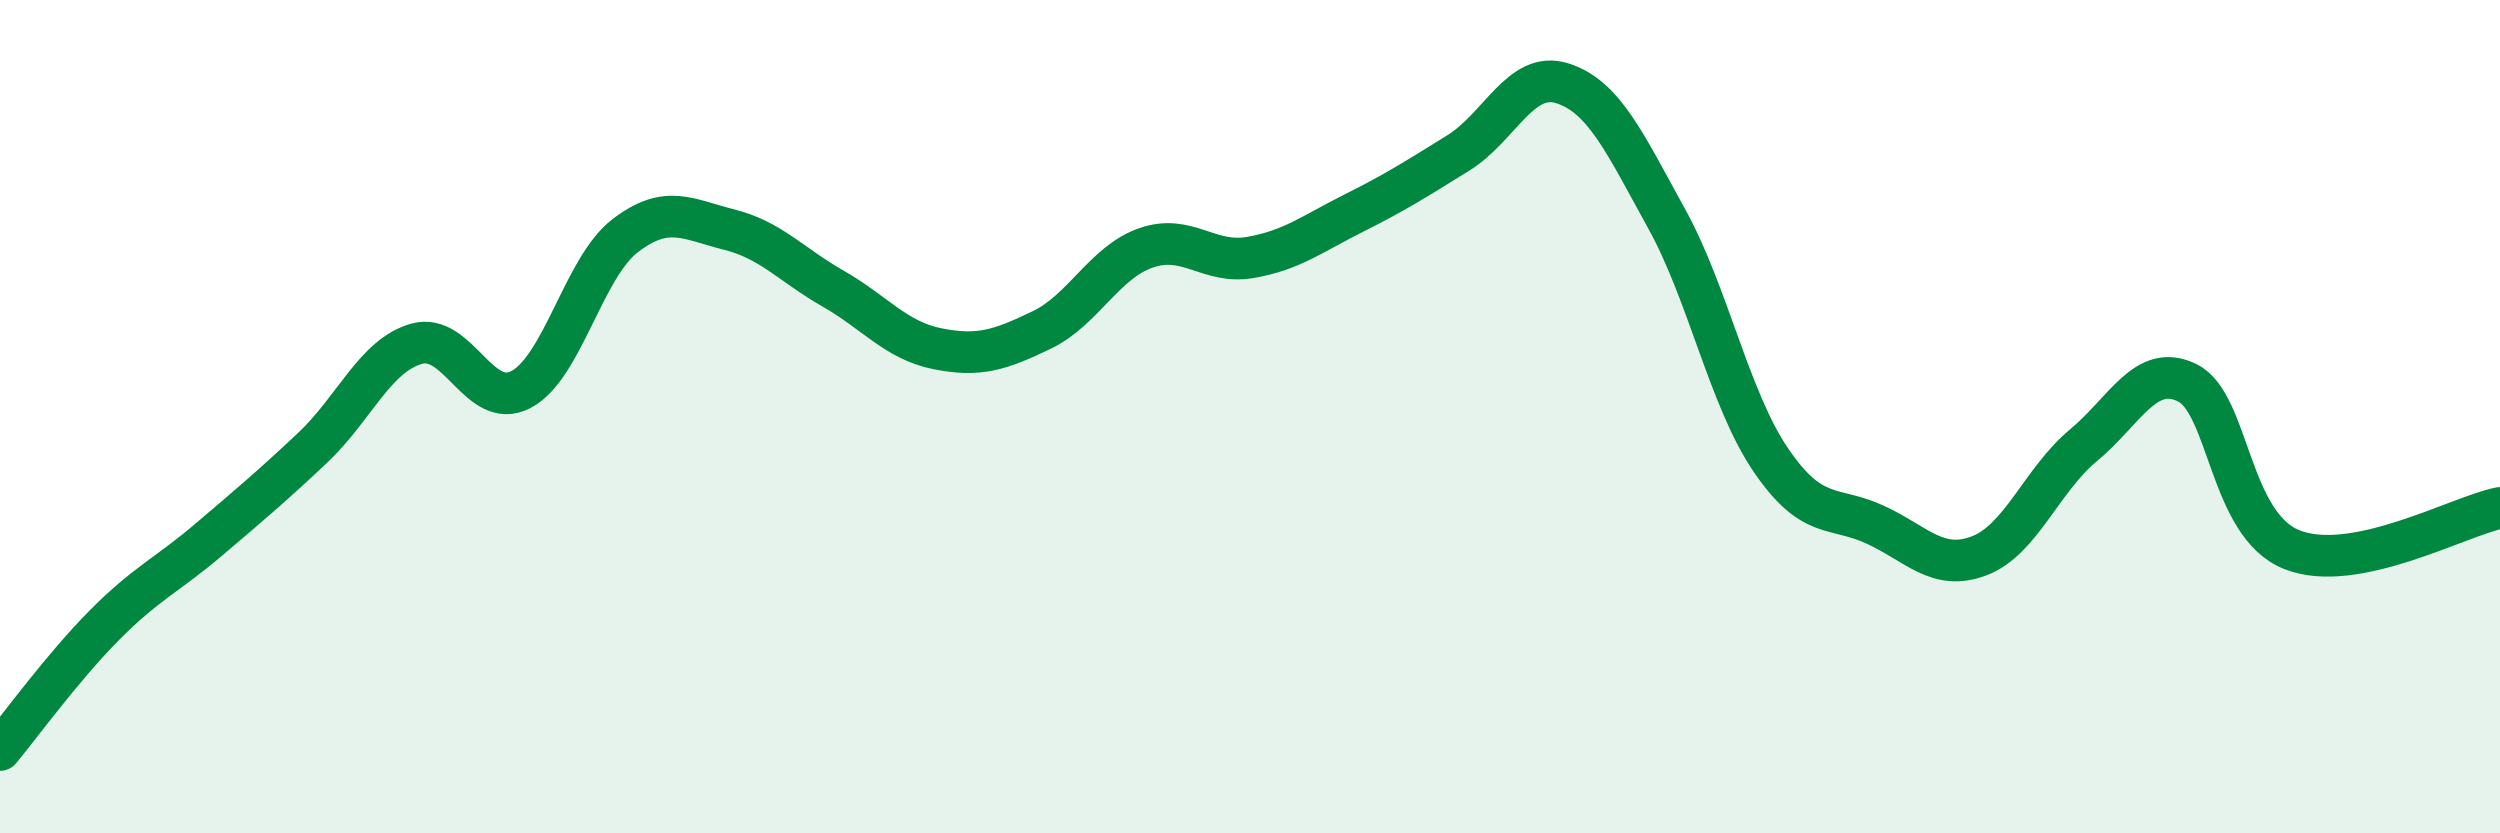 
    <svg width="60" height="20" viewBox="0 0 60 20" xmlns="http://www.w3.org/2000/svg">
      <path
        d="M 0,18 C 0.5,17.4 1.5,16.02 2.5,15.01 C 3.5,14 4,13.81 5,12.96 C 6,12.11 6.5,11.69 7.5,10.75 C 8.5,9.81 9,8.53 10,8.25 C 11,7.97 11.5,9.87 12.5,9.35 C 13.5,8.83 14,6.43 15,5.66 C 16,4.89 16.5,5.26 17.5,5.51 C 18.5,5.76 19,6.36 20,6.93 C 21,7.5 21.5,8.17 22.5,8.37 C 23.5,8.57 24,8.4 25,7.92 C 26,7.44 26.5,6.3 27.5,5.95 C 28.5,5.6 29,6.35 30,6.18 C 31,6.01 31.5,5.61 32.5,5.11 C 33.5,4.61 34,4.29 35,3.67 C 36,3.05 36.5,1.68 37.5,2 C 38.5,2.32 39,3.44 40,5.25 C 41,7.06 41.5,9.57 42.5,11.04 C 43.5,12.51 44,12.13 45,12.59 C 46,13.05 46.5,13.72 47.5,13.34 C 48.5,12.96 49,11.52 50,10.69 C 51,9.86 51.5,8.69 52.5,9.19 C 53.5,9.69 53.5,12.59 55,13.19 C 56.5,13.79 59,12.39 60,12.19L60 20L0 20Z"
        fill="#008740"
        opacity="0.1"
        stroke-linecap="round"
        stroke-linejoin="round"
      />
      <path
        d="M 0,18 C 0.5,17.4 1.5,16.02 2.5,15.01 C 3.5,14 4,13.81 5,12.96 C 6,12.11 6.5,11.69 7.5,10.75 C 8.5,9.81 9,8.53 10,8.25 C 11,7.97 11.5,9.87 12.5,9.35 C 13.5,8.83 14,6.43 15,5.66 C 16,4.89 16.5,5.26 17.5,5.51 C 18.5,5.76 19,6.36 20,6.93 C 21,7.5 21.5,8.17 22.5,8.37 C 23.5,8.57 24,8.4 25,7.92 C 26,7.44 26.5,6.3 27.5,5.95 C 28.5,5.6 29,6.35 30,6.18 C 31,6.01 31.5,5.61 32.5,5.11 C 33.5,4.61 34,4.29 35,3.67 C 36,3.05 36.5,1.68 37.5,2 C 38.5,2.32 39,3.44 40,5.25 C 41,7.06 41.5,9.57 42.5,11.04 C 43.5,12.51 44,12.13 45,12.59 C 46,13.05 46.5,13.72 47.5,13.34 C 48.5,12.96 49,11.52 50,10.69 C 51,9.86 51.5,8.69 52.5,9.19 C 53.5,9.69 53.5,12.59 55,13.19 C 56.5,13.79 59,12.39 60,12.19"
        stroke="#008740"
        stroke-width="1"
        fill="none"
        stroke-linecap="round"
        stroke-linejoin="round"
      />
    </svg>
  
